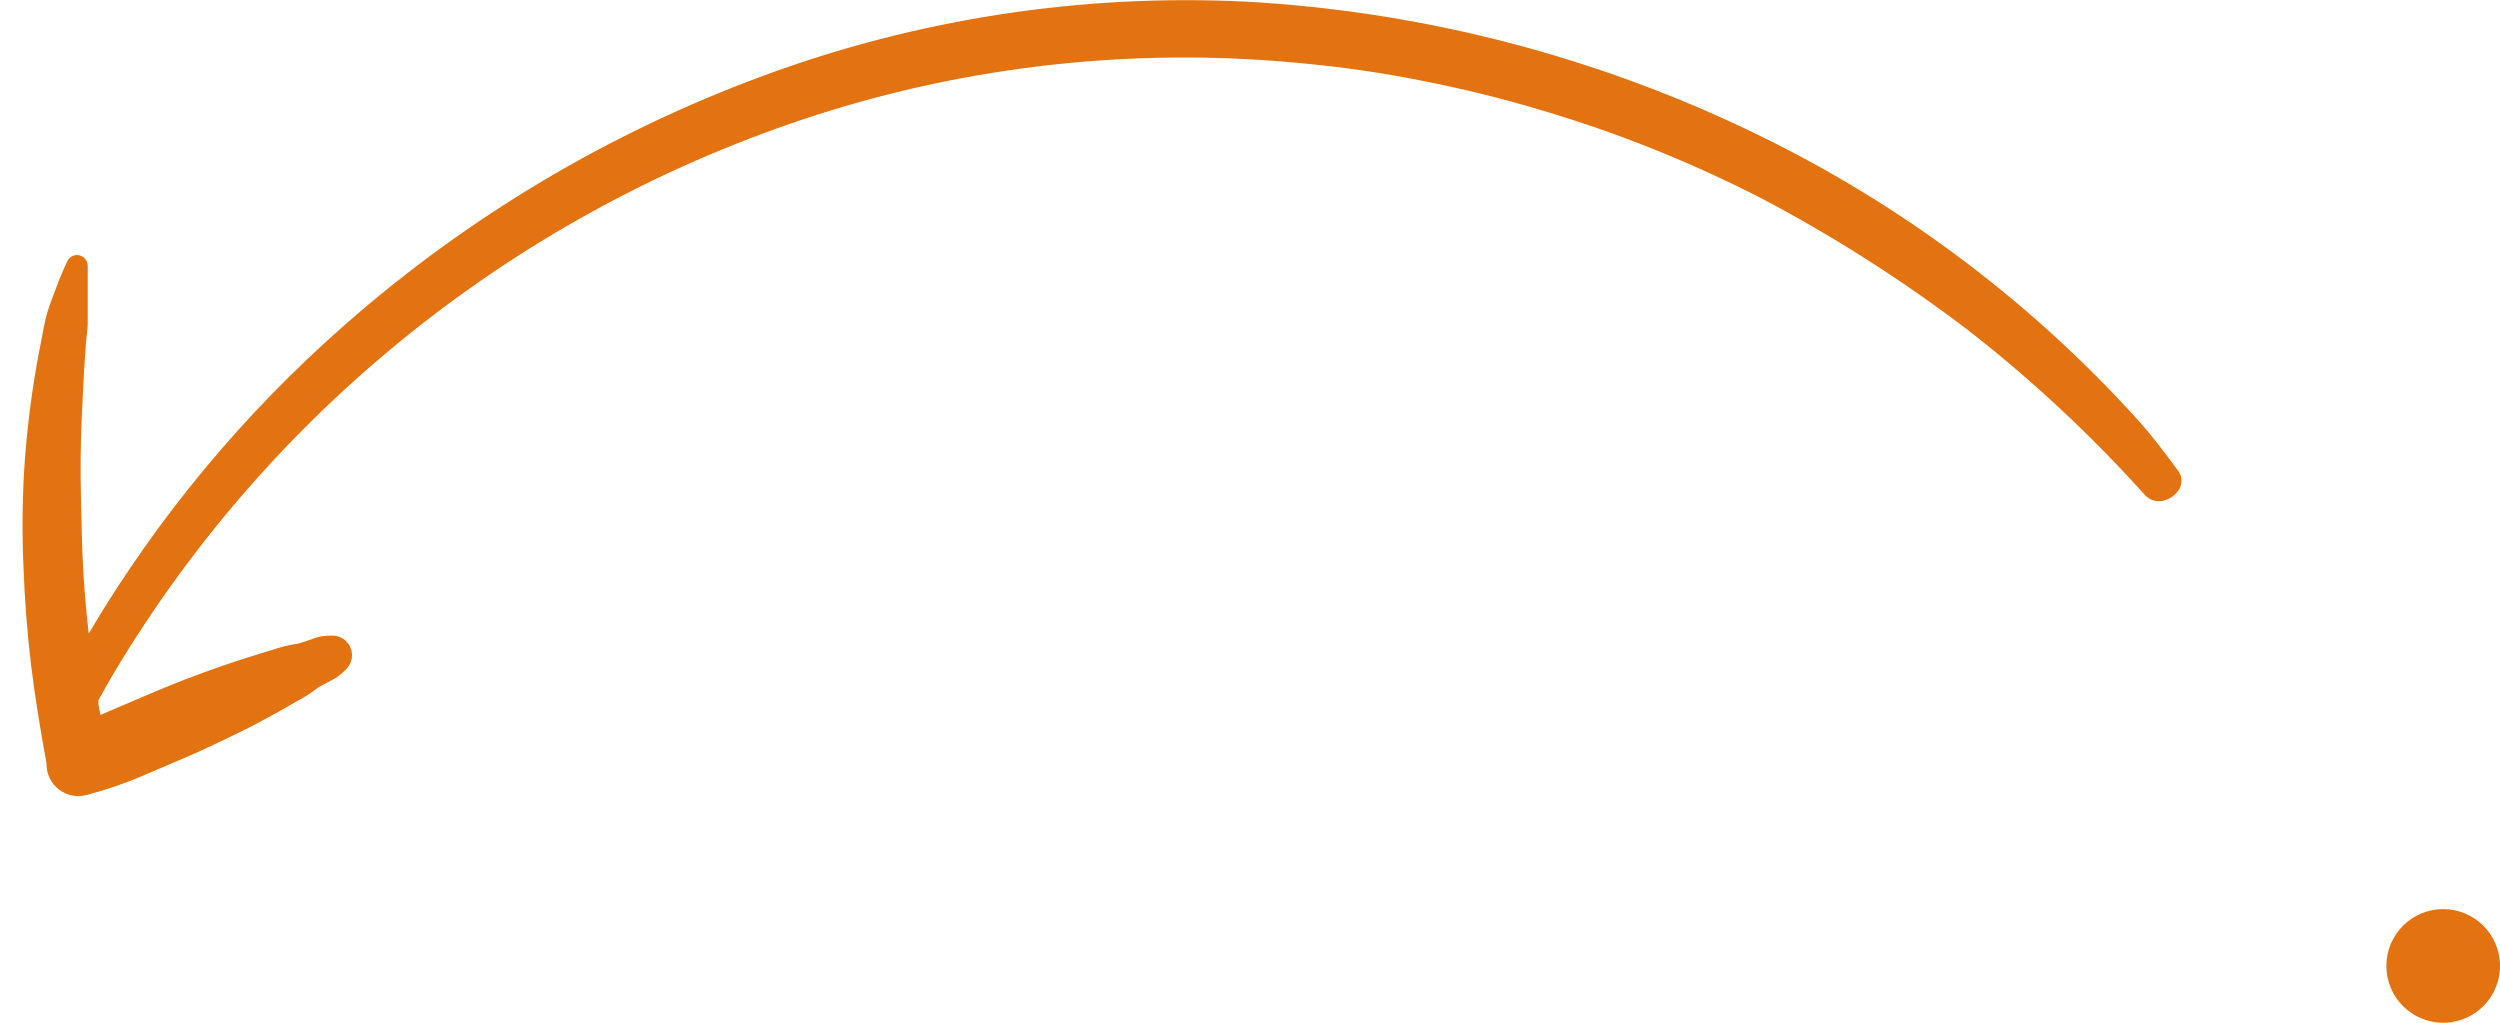 <svg width="110" height="45" viewBox="0 0 110 45" fill="none" xmlns="http://www.w3.org/2000/svg">
<path d="M94.386 21.792C92.019 19.156 89.422 16.733 86.627 14.551C83.771 12.374 80.739 10.436 77.561 8.757C74.43 7.144 71.152 5.831 67.771 4.835C66.068 4.326 64.342 3.9 62.593 3.558C60.892 3.216 59.174 2.963 57.447 2.8C50.448 2.092 43.377 2.782 36.65 4.83C23.378 8.906 12.103 17.738 5.012 29.61C4.777 30.008 4.548 30.41 4.329 30.813C4.329 30.866 4.329 30.925 4.329 30.978C4.356 31.137 4.388 31.301 4.42 31.46L4.596 31.381L6.558 30.543C7.96 29.944 9.39 29.409 10.824 28.953C11.203 28.836 11.576 28.709 11.955 28.603C12.344 28.469 12.746 28.371 13.154 28.311L13.762 28.11C13.875 28.066 13.991 28.031 14.109 28.004C14.285 27.976 14.464 27.964 14.642 27.967C14.81 27.969 14.973 28.021 15.112 28.115C15.25 28.209 15.358 28.342 15.421 28.497C15.487 28.652 15.505 28.824 15.474 28.99C15.443 29.156 15.363 29.309 15.245 29.43C15.125 29.559 14.993 29.676 14.85 29.78C14.749 29.846 14.644 29.906 14.536 29.96C14.349 30.055 14.168 30.156 14.002 30.246C13.716 30.476 13.407 30.677 13.08 30.845C12.776 31.025 12.461 31.195 12.152 31.375C11.533 31.715 10.915 32.048 10.275 32.35C9.635 32.653 9 32.971 8.344 33.252L6.409 34.078C5.569 34.445 4.703 34.746 3.817 34.98C3.606 35.036 3.384 35.043 3.169 35C2.954 34.957 2.753 34.864 2.58 34.73C2.413 34.597 2.278 34.429 2.186 34.237C2.094 34.045 2.046 33.835 2.047 33.623V33.586C1.785 32.149 1.545 30.718 1.369 29.271C1.193 27.824 1.087 26.398 1.033 24.956C0.969 23.522 0.98 22.085 1.065 20.652C1.163 19.14 1.341 17.634 1.599 16.141C1.668 15.754 1.737 15.367 1.817 14.98C1.897 14.594 1.956 14.175 2.068 13.793C2.18 13.411 2.34 13.024 2.479 12.643C2.617 12.261 2.793 11.842 2.98 11.456C3.032 11.366 3.113 11.296 3.209 11.257C3.306 11.218 3.413 11.211 3.513 11.238C3.612 11.268 3.698 11.329 3.761 11.41C3.823 11.492 3.858 11.591 3.86 11.694C3.86 12.256 3.86 12.812 3.86 13.374C3.86 13.655 3.86 13.931 3.86 14.207C3.86 14.482 3.806 14.784 3.785 15.07C3.7 16.194 3.641 17.323 3.593 18.447C3.545 19.571 3.534 20.716 3.561 21.845C3.588 22.974 3.604 24.129 3.673 25.274C3.726 26.143 3.806 27.013 3.902 27.877C6.915 22.782 10.722 18.195 15.181 14.286C20.586 9.536 26.829 5.822 33.594 3.33C40.391 0.82 47.63 -0.288 54.871 0.075C62.36 0.498 69.697 2.346 76.484 5.519C83.167 8.625 89.152 13.039 94.082 18.495C94.706 19.189 95.266 19.942 95.82 20.689C96.46 21.521 95.1 22.539 94.386 21.792Z" fill="#E27310"/>
<path d="M110 42.501C110 43.881 108.881 45.001 107.5 45.001C106.119 45.001 105 43.881 105 42.501C105 41.12 106.119 40.001 107.5 40.001C108.881 40.001 110 41.12 110 42.501Z" fill="#E27310"/>
</svg>
